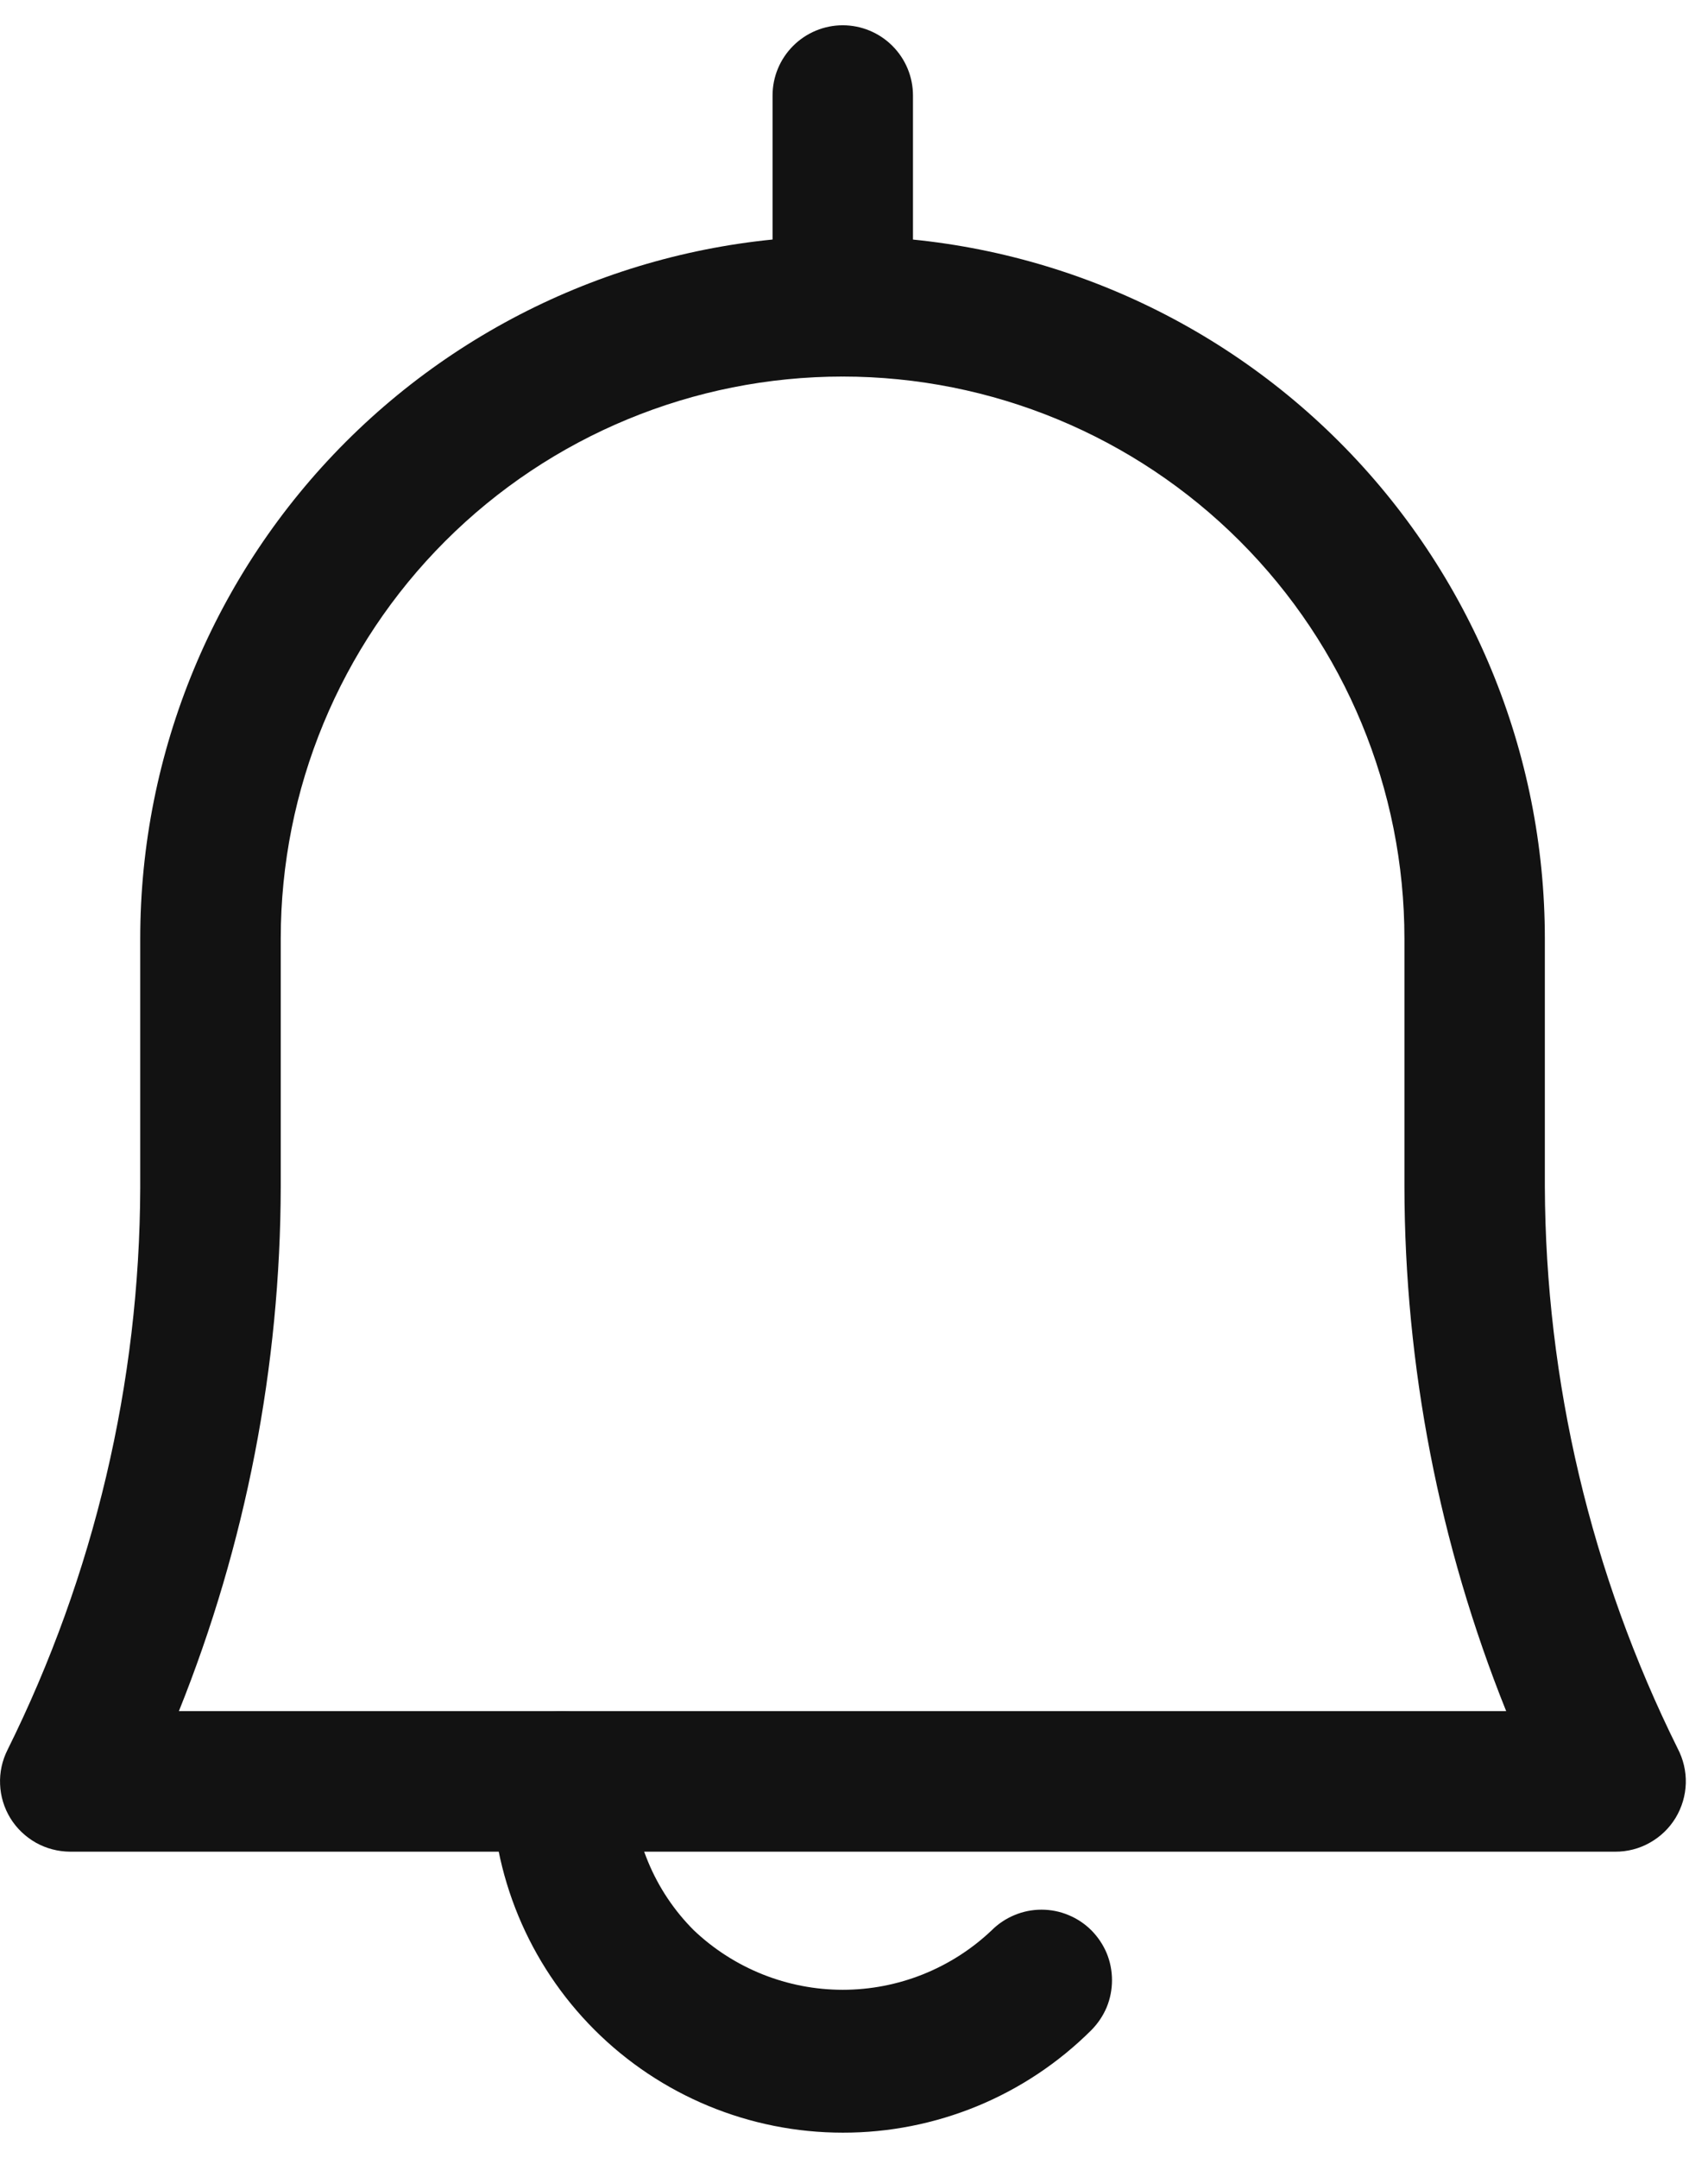 <svg width="19" height="24" viewBox="0 0 19 24" fill="none" xmlns="http://www.w3.org/2000/svg">
<path d="M17.966 20.594H0.779C0.646 20.593 0.515 20.559 0.399 20.494C0.283 20.428 0.185 20.335 0.115 20.221C0.046 20.108 0.006 19.978 0.001 19.845C-0.005 19.712 0.024 19.58 0.084 19.461C1.048 17.518 1.553 15.38 1.56 13.211V10.438C1.56 8.366 2.383 6.378 3.848 4.913C5.313 3.448 7.301 2.625 9.373 2.625C11.445 2.625 13.432 3.448 14.897 4.913C16.362 6.378 17.185 8.366 17.185 10.438V13.195C17.193 15.364 17.698 17.502 18.662 19.445C18.725 19.565 18.757 19.699 18.753 19.834C18.749 19.969 18.71 20.101 18.64 20.217C18.57 20.333 18.471 20.428 18.353 20.494C18.235 20.561 18.102 20.595 17.966 20.594ZM1.99 19.031H16.755C16.01 17.176 15.626 15.195 15.623 13.195V10.438C15.623 8.78 14.964 7.19 13.792 6.018C12.62 4.846 11.03 4.188 9.373 4.188C7.715 4.188 6.125 4.846 4.953 6.018C3.781 7.19 3.123 8.78 3.123 10.438V13.195C3.119 15.195 2.735 17.176 1.99 19.031Z" fill="#121212"/>
<path d="M9.375 23.719C8.339 23.719 7.345 23.307 6.613 22.575C5.88 21.842 5.469 20.849 5.469 19.812C5.469 19.605 5.551 19.407 5.698 19.26C5.844 19.114 6.043 19.031 6.25 19.031C6.457 19.031 6.656 19.114 6.802 19.26C6.949 19.407 7.031 19.605 7.031 19.812C7.032 20.434 7.279 21.03 7.719 21.469C8.166 21.893 8.759 22.13 9.375 22.13C9.991 22.13 10.584 21.893 11.031 21.469C11.104 21.396 11.191 21.338 11.286 21.299C11.381 21.259 11.483 21.239 11.586 21.239C11.689 21.239 11.791 21.259 11.886 21.299C11.981 21.338 12.068 21.396 12.141 21.469C12.213 21.542 12.271 21.628 12.311 21.723C12.35 21.818 12.37 21.92 12.37 22.023C12.37 22.127 12.35 22.229 12.311 22.324C12.271 22.419 12.213 22.505 12.141 22.578C11.777 22.941 11.346 23.228 10.871 23.424C10.397 23.619 9.888 23.72 9.375 23.719Z" fill="#121212"/>
<path d="M9.375 4.188C9.168 4.188 8.969 4.105 8.823 3.959C8.676 3.812 8.594 3.613 8.594 3.406V1.062C8.594 0.855 8.676 0.657 8.823 0.51C8.969 0.364 9.168 0.281 9.375 0.281C9.582 0.281 9.781 0.364 9.927 0.51C10.074 0.657 10.156 0.855 10.156 1.062V3.406C10.156 3.613 10.074 3.812 9.927 3.959C9.781 4.105 9.582 4.188 9.375 4.188Z" fill="#121212"/>
</svg>
